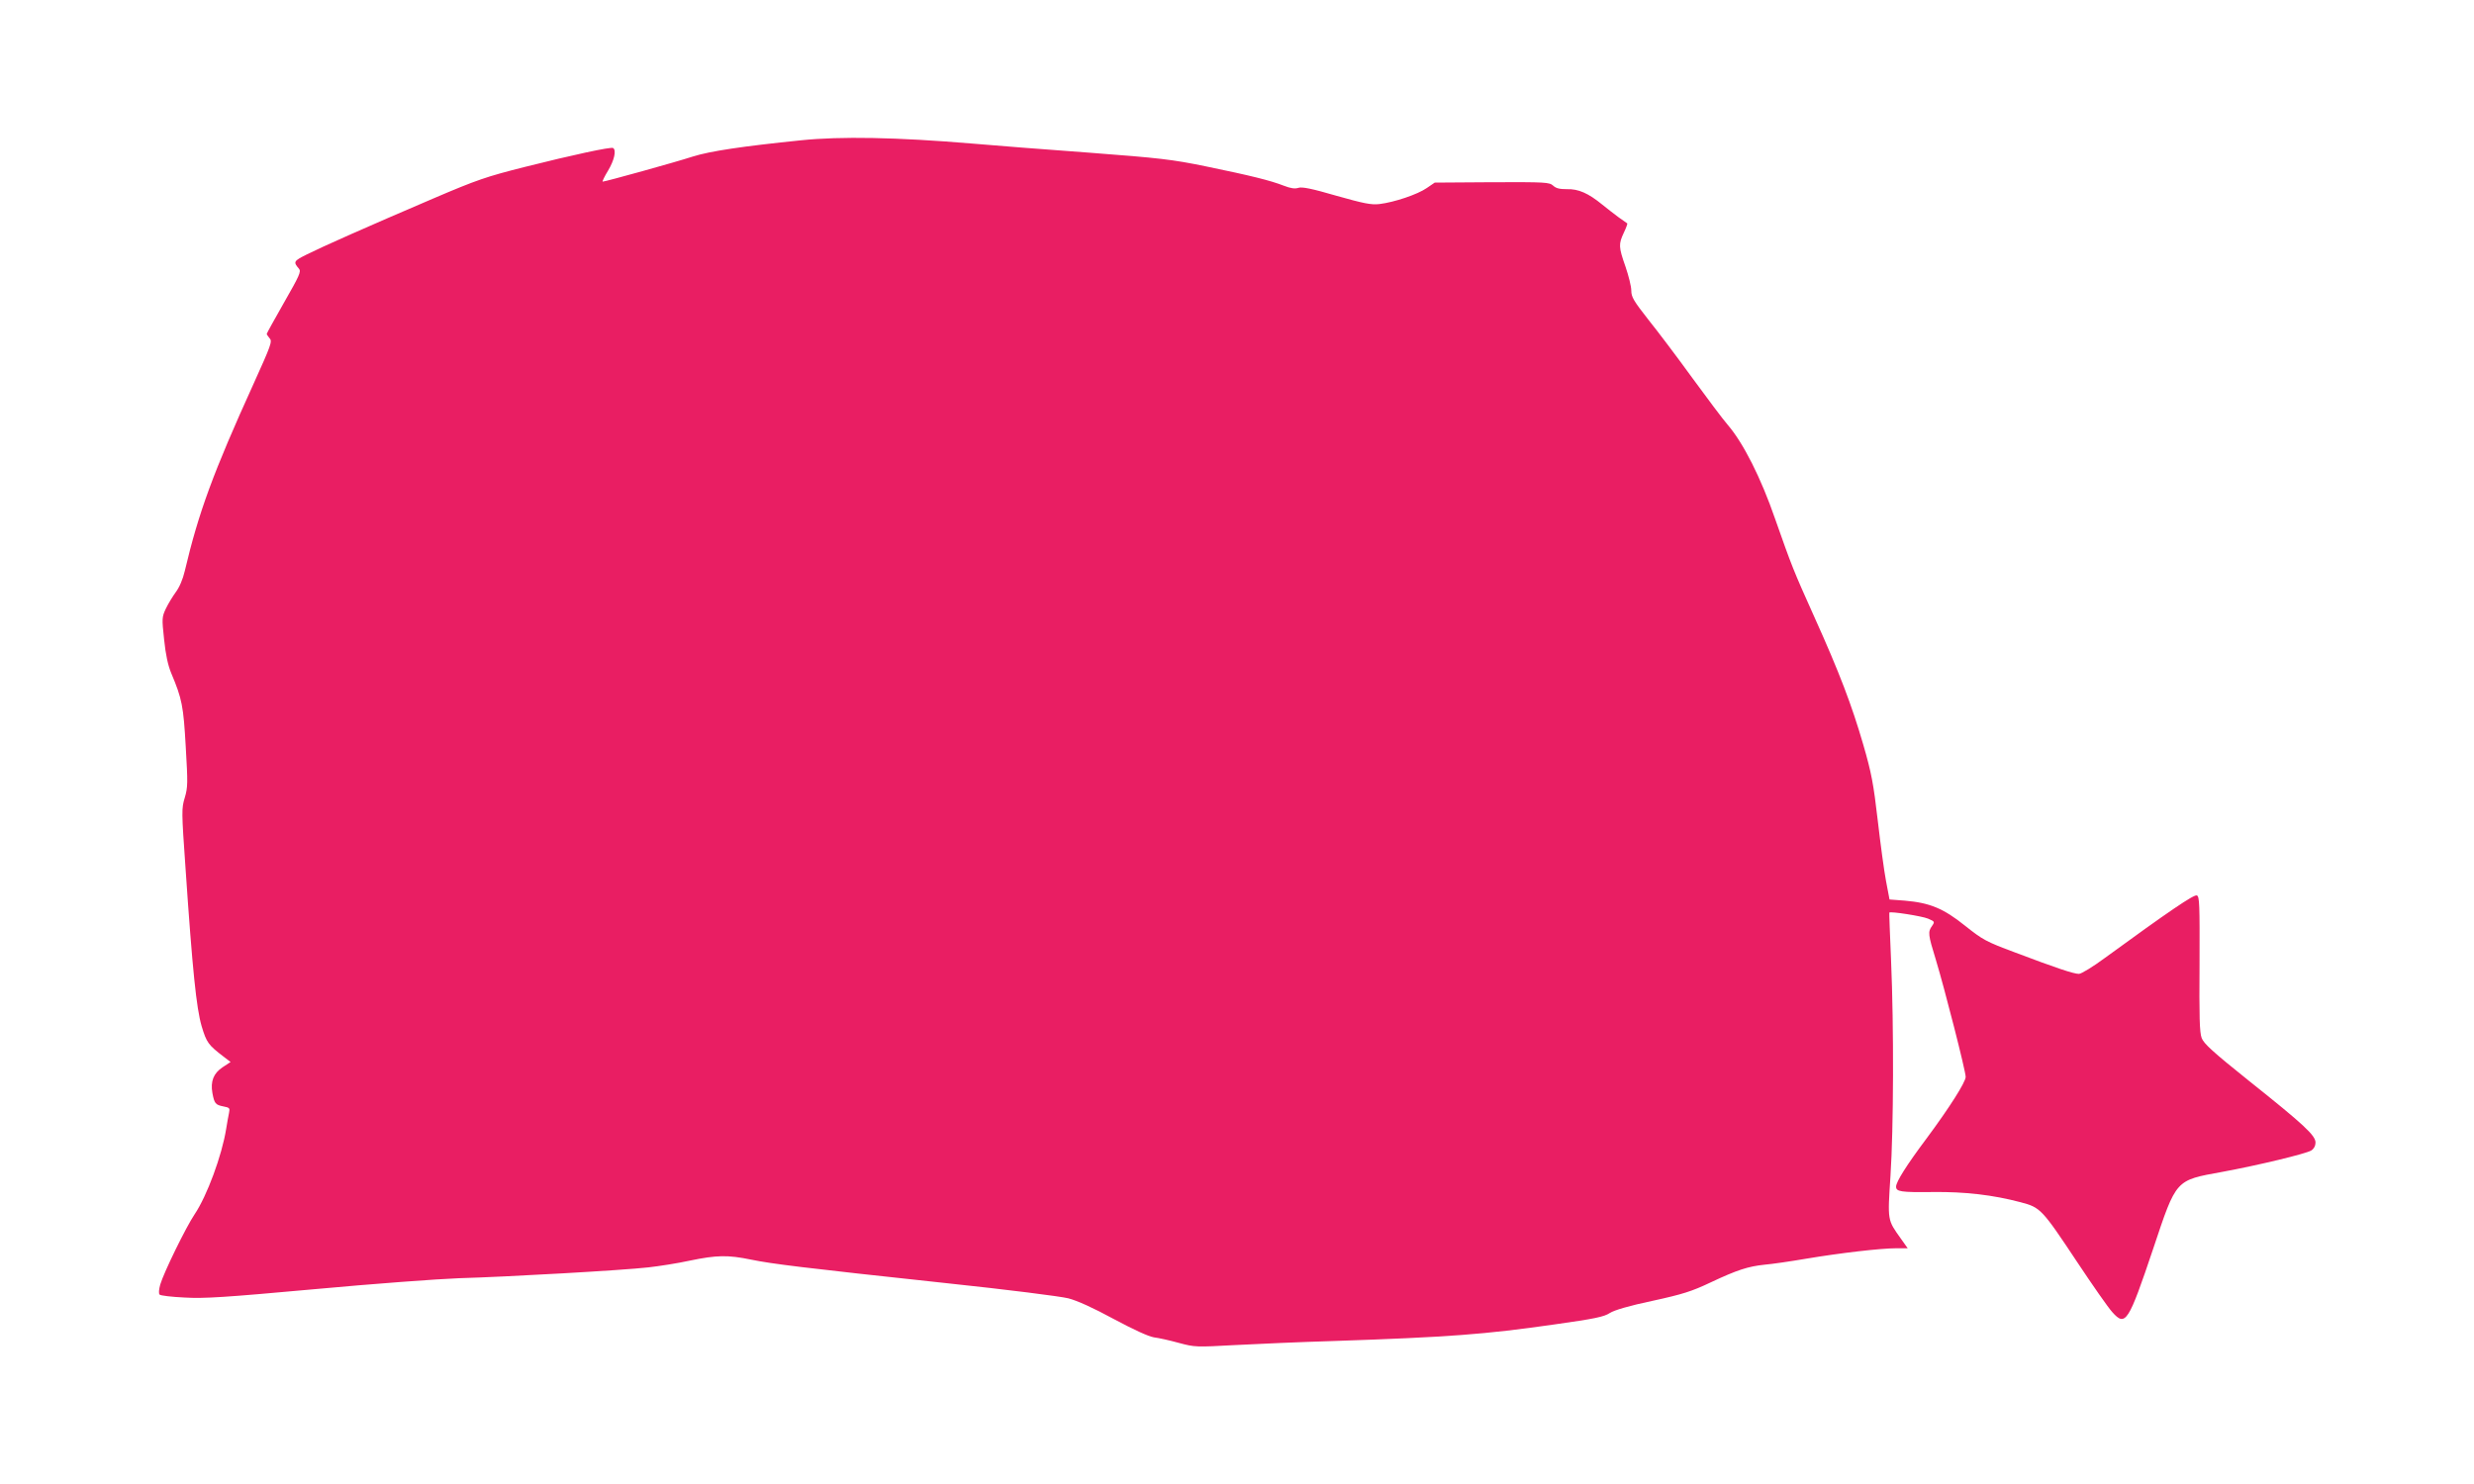 <?xml version="1.0" standalone="no"?>
<!DOCTYPE svg PUBLIC "-//W3C//DTD SVG 20010904//EN"
 "http://www.w3.org/TR/2001/REC-SVG-20010904/DTD/svg10.dtd">
<svg version="1.0" xmlns="http://www.w3.org/2000/svg"
 width="1280pt" height="768pt" viewBox="0 0 1280 768"
 preserveAspectRatio="xMidYMid meet">
<g transform="translate(0,768) scale(0.1,-0.1)"
fill="#e91e63" stroke="none">
<path d="M4145 6954 c-304 -31 -471 -56 -560 -84 -89 -29 -453 -130 -467 -130
-3 0 9 26 28 57 32 53 44 106 26 117 -11 7 -211 -36 -457 -98 -198 -50 -246
-66 -475 -164 -346 -148 -571 -248 -653 -289 -68 -34 -71 -38 -40 -74 12 -14
2 -36 -77 -174 -49 -86 -90 -160 -90 -163 0 -3 7 -13 15 -23 15 -15 7 -36 -83
-235 -209 -460 -284 -664 -356 -969 -10 -43 -28 -85 -47 -110 -16 -22 -39 -60
-51 -85 -20 -43 -21 -50 -9 -159 8 -79 20 -134 37 -175 56 -133 63 -169 75
-381 11 -187 11 -209 -5 -263 -17 -56 -17 -69 4 -367 36 -529 56 -721 83 -815
26 -87 35 -98 116 -160 l34 -26 -41 -27 c-47 -31 -64 -73 -53 -134 10 -54 16
-61 57 -69 32 -6 34 -9 29 -33 -3 -14 -10 -52 -15 -84 -22 -137 -99 -346 -163
-441 -45 -67 -159 -300 -178 -364 -7 -26 -9 -46 -3 -52 5 -5 63 -12 129 -15
101 -6 207 1 670 43 303 28 640 53 750 57 250 7 847 41 979 56 54 6 151 21
215 35 140 29 197 30 318 5 108 -22 259 -41 1013 -122 313 -33 587 -68 627
-78 47 -12 130 -50 235 -107 105 -56 179 -90 208 -95 25 -3 83 -16 130 -29 82
-22 89 -22 290 -11 113 6 342 16 510 21 592 20 783 34 1144 86 205 29 255 39
285 59 24 15 98 37 221 63 156 34 203 49 300 95 138 65 194 83 280 92 36 3
133 17 215 31 172 29 384 54 467 54 l58 0 -34 48 c-72 101 -70 92 -55 327 16
246 18 767 3 1115 -6 135 -10 246 -9 247 4 8 169 -18 200 -31 35 -15 36 -16
21 -38 -22 -31 -21 -43 20 -176 46 -152 154 -575 154 -605 0 -27 -83 -158
-204 -321 -101 -135 -156 -222 -156 -247 0 -26 23 -30 191 -28 165 2 311 -15
454 -53 102 -27 109 -34 291 -308 79 -119 161 -237 183 -261 68 -76 83 -53
212 331 120 359 113 351 355 395 190 35 434 94 462 111 14 9 22 24 22 41 0 37
-59 92 -345 320 -186 149 -233 192 -244 221 -11 29 -13 110 -11 385 1 307 0
348 -14 353 -15 6 -146 -83 -475 -323 -62 -46 -123 -83 -135 -83 -27 0 -117
30 -331 111 -150 56 -166 65 -258 138 -112 90 -183 119 -312 130 l-79 6 -18
95 c-10 52 -29 194 -43 315 -22 189 -32 244 -75 392 -59 203 -123 372 -252
658 -111 247 -117 263 -204 510 -73 212 -165 393 -244 485 -26 30 -109 141
-185 245 -76 105 -178 240 -227 301 -76 97 -88 117 -88 150 0 22 -14 77 -30
124 -36 102 -36 117 -9 175 12 25 20 47 18 49 -2 1 -22 16 -44 31 -22 16 -60
46 -85 66 -72 59 -124 82 -183 80 -37 0 -56 4 -71 18 -20 18 -38 19 -317 18
l-296 -2 -41 -28 c-47 -33 -169 -74 -245 -83 -43 -5 -81 3 -223 43 -127 37
-177 47 -196 41 -18 -6 -40 -3 -76 11 -69 27 -170 52 -403 100 -175 36 -237
43 -605 71 -225 16 -497 38 -604 47 -392 33 -680 38 -885 17z"/>
</g>
</svg>
